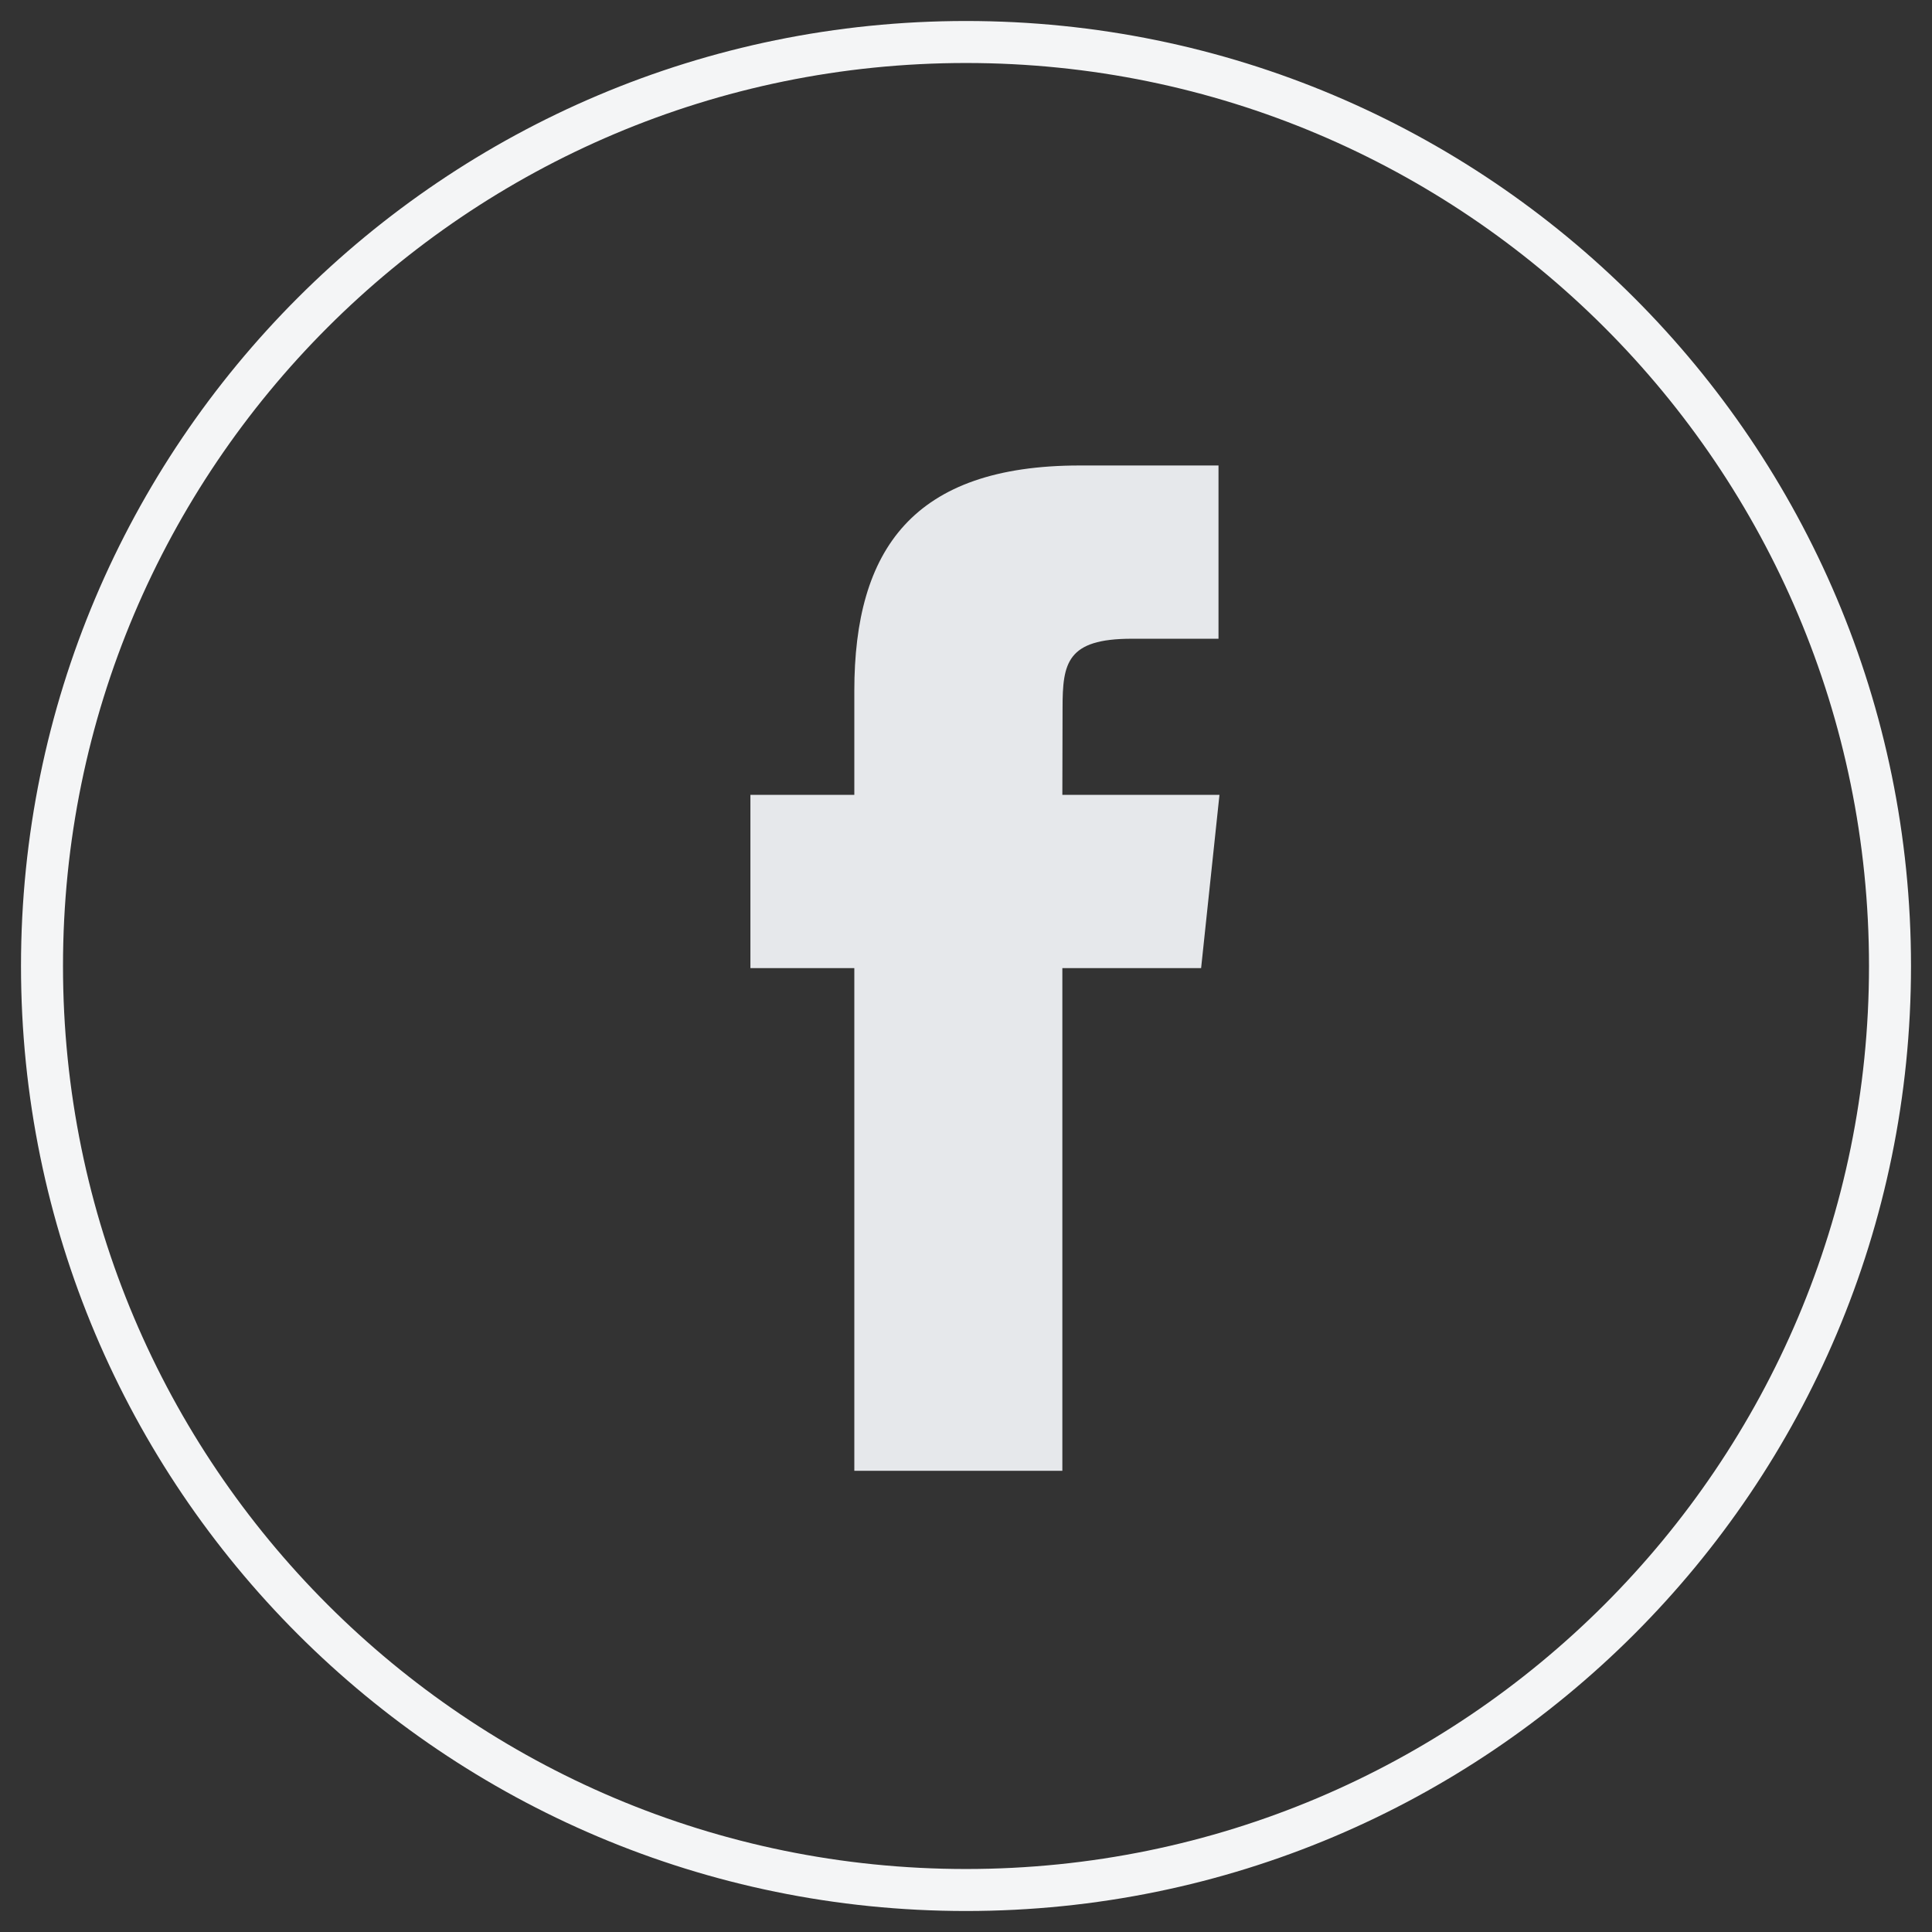 <svg width="46" height="46" viewBox="0 0 46 46" fill="none" xmlns="http://www.w3.org/2000/svg">
<rect x="0" y="0" width="46" height="46" fill="#333333" stroke="none"/>
<path fill-rule="evenodd" clip-rule="evenodd" d="M1 23C1 10.85 10.85 1 23 1C35.15 1 45 10.85 45 23C45 35.15 35.15 45 23 45C10.85 45 1 35.15 1 23Z" stroke="#F4F5F6"/>
<path fill-rule="evenodd" clip-rule="evenodd" d="M25.294 35.019V23.05H28.598L29.035 18.925H25.294L25.299 16.861C25.299 15.785 25.401 15.208 26.947 15.208H29.012V11.083H25.708C21.738 11.083 20.341 13.084 20.341 16.449V18.925H17.867V23.05H20.341V35.019H25.294Z" fill="#E6E8EB"/>
</svg>
